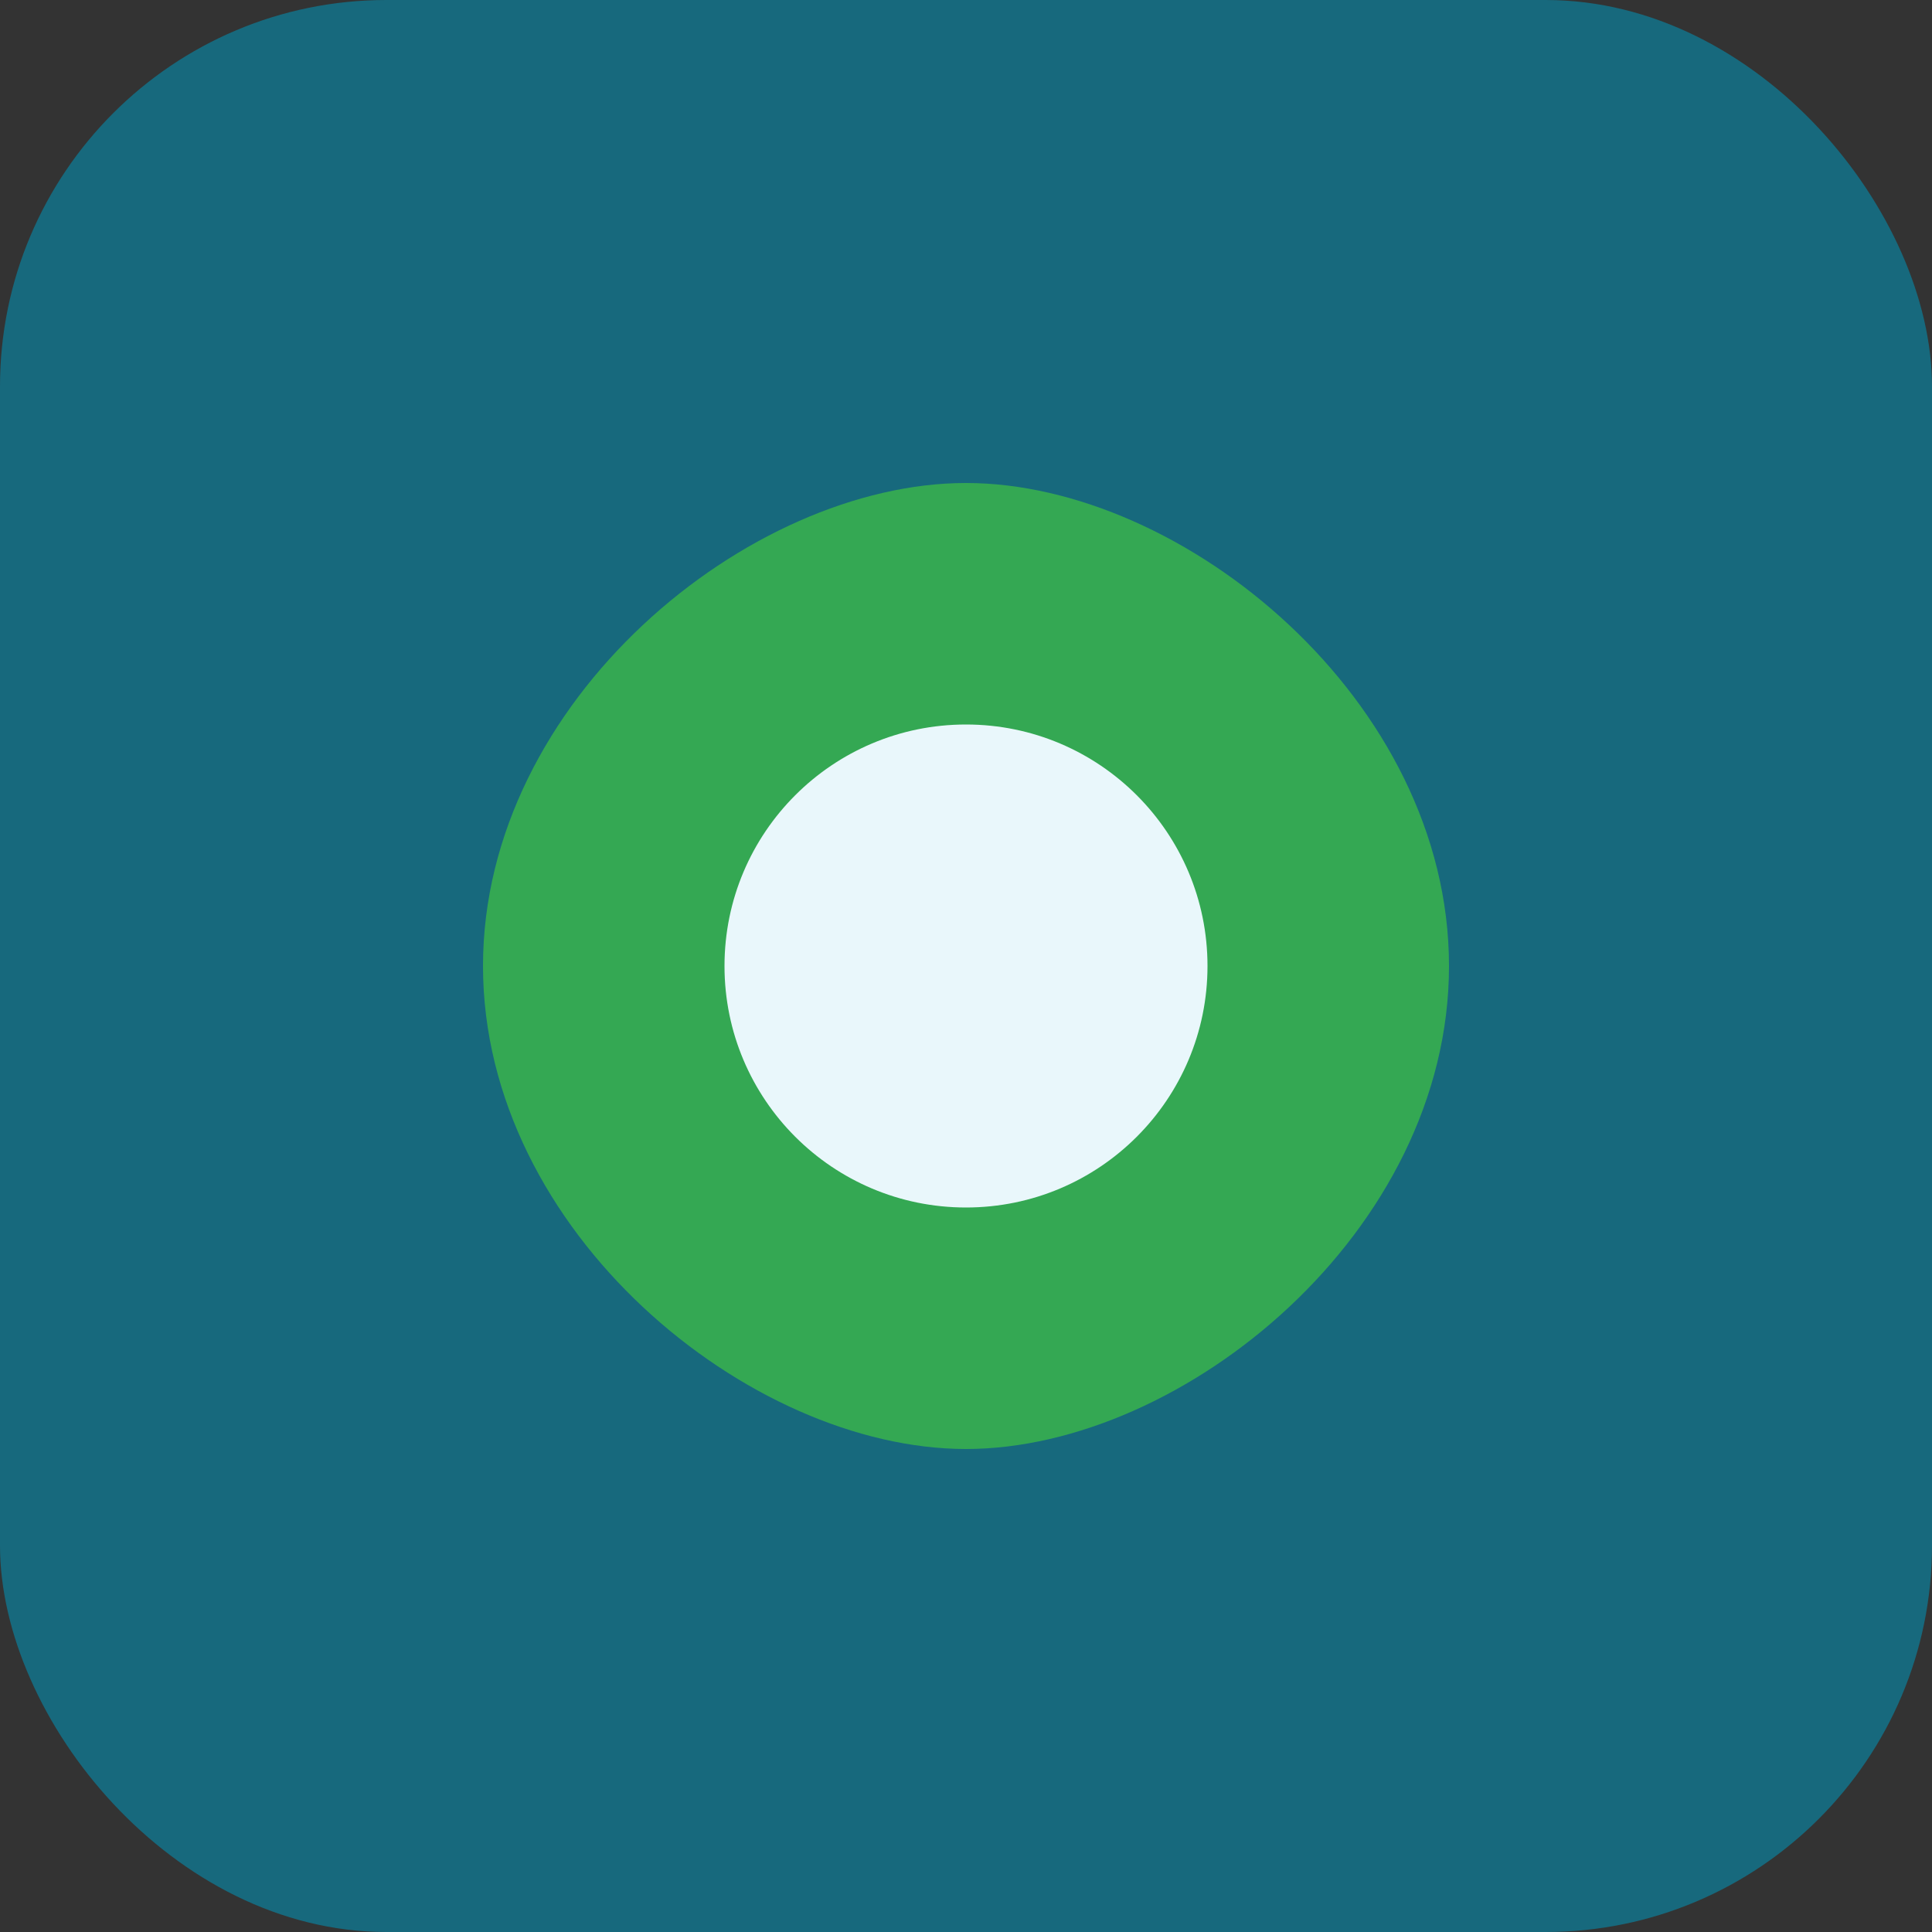 <?xml version="1.0" encoding="UTF-8"?>
<svg xmlns="http://www.w3.org/2000/svg" width="40" height="40" viewBox="0 0 40 40"><rect x="0" y="0" width="40" height="40" fill="#333333" stroke="none"/><rect fill="#17697D" rx="8" width="40" height="40"/><path d="M30 20c0 5.5-5.5 10-10 10S10 25.5 10 20s5.5-10 10-10 10 4.5 10 10Z" fill="#34A853"/><circle cx="20" cy="20" r="5" fill="#E9F7FB"/></svg>
